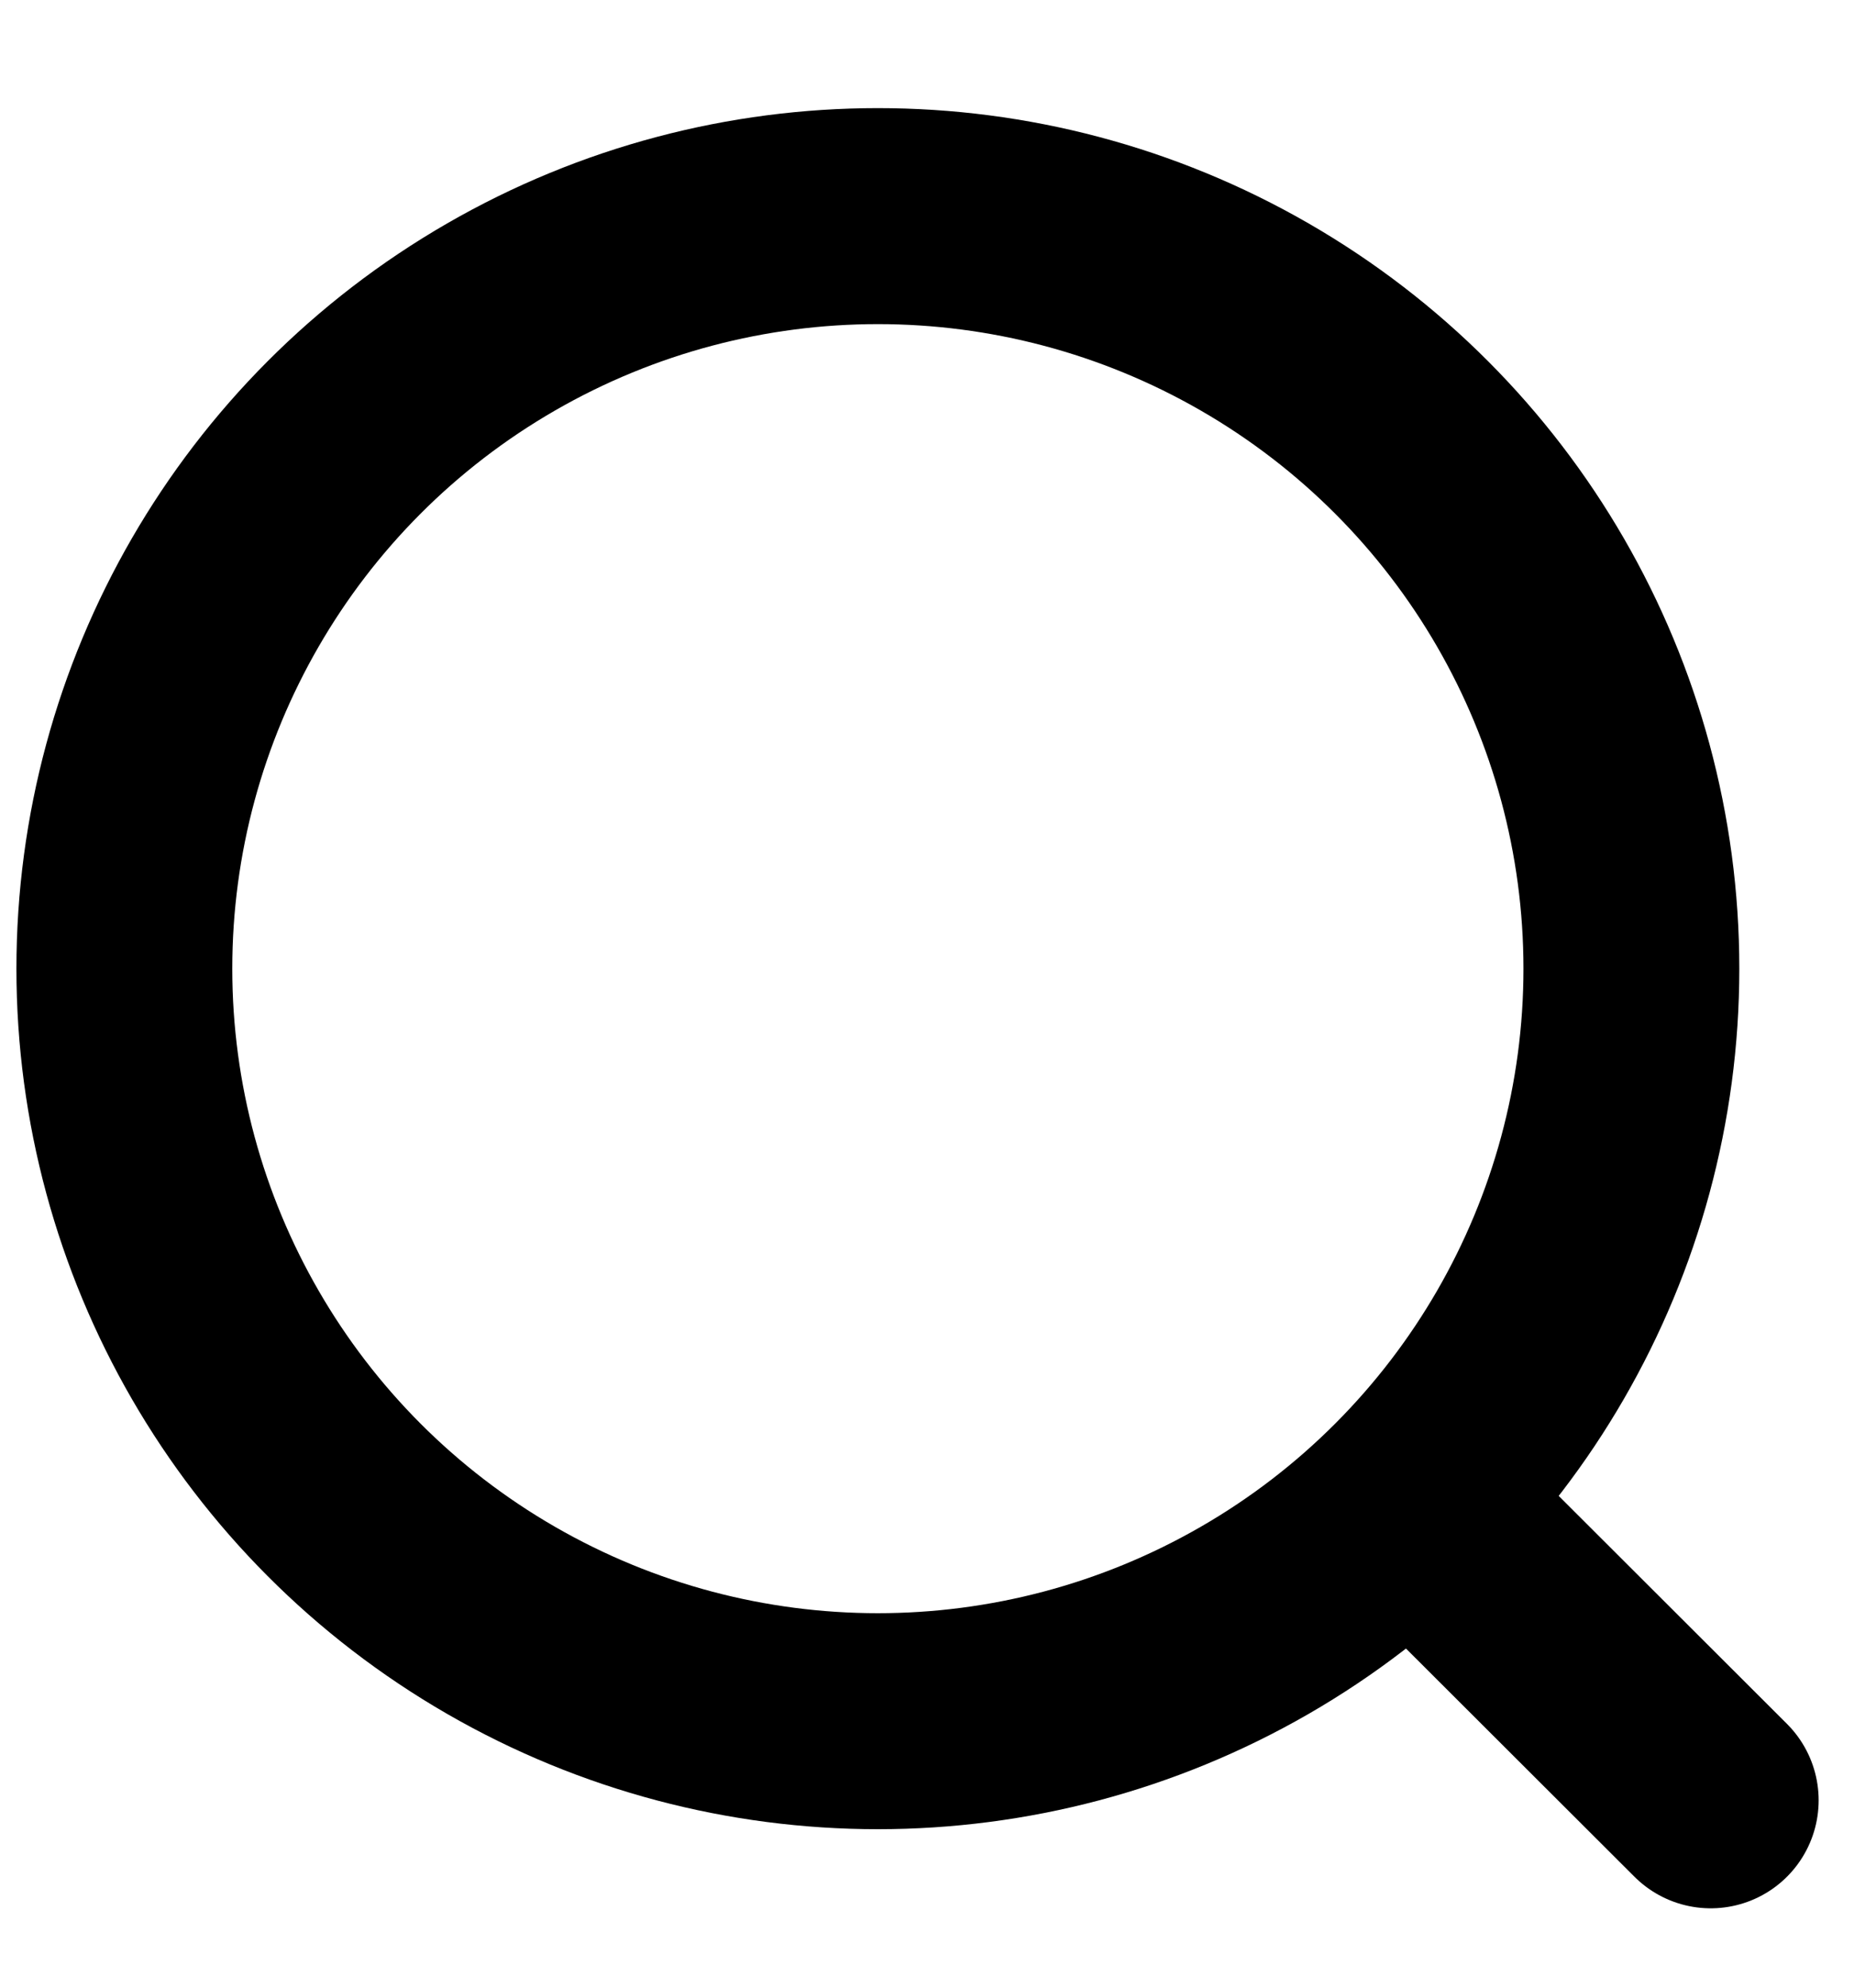 <svg xmlns="http://www.w3.org/2000/svg" width="14" height="15" viewBox="0 0 14 15" fill="none"><ellipse cx="6.629" cy="7.31" rx="5.69" ry="5.679" stroke="black" stroke-width="1.63"></ellipse><path d="M10.822 11.494L12.918 13.586" stroke="black" stroke-width="1.63" stroke-linecap="round"></path></svg>